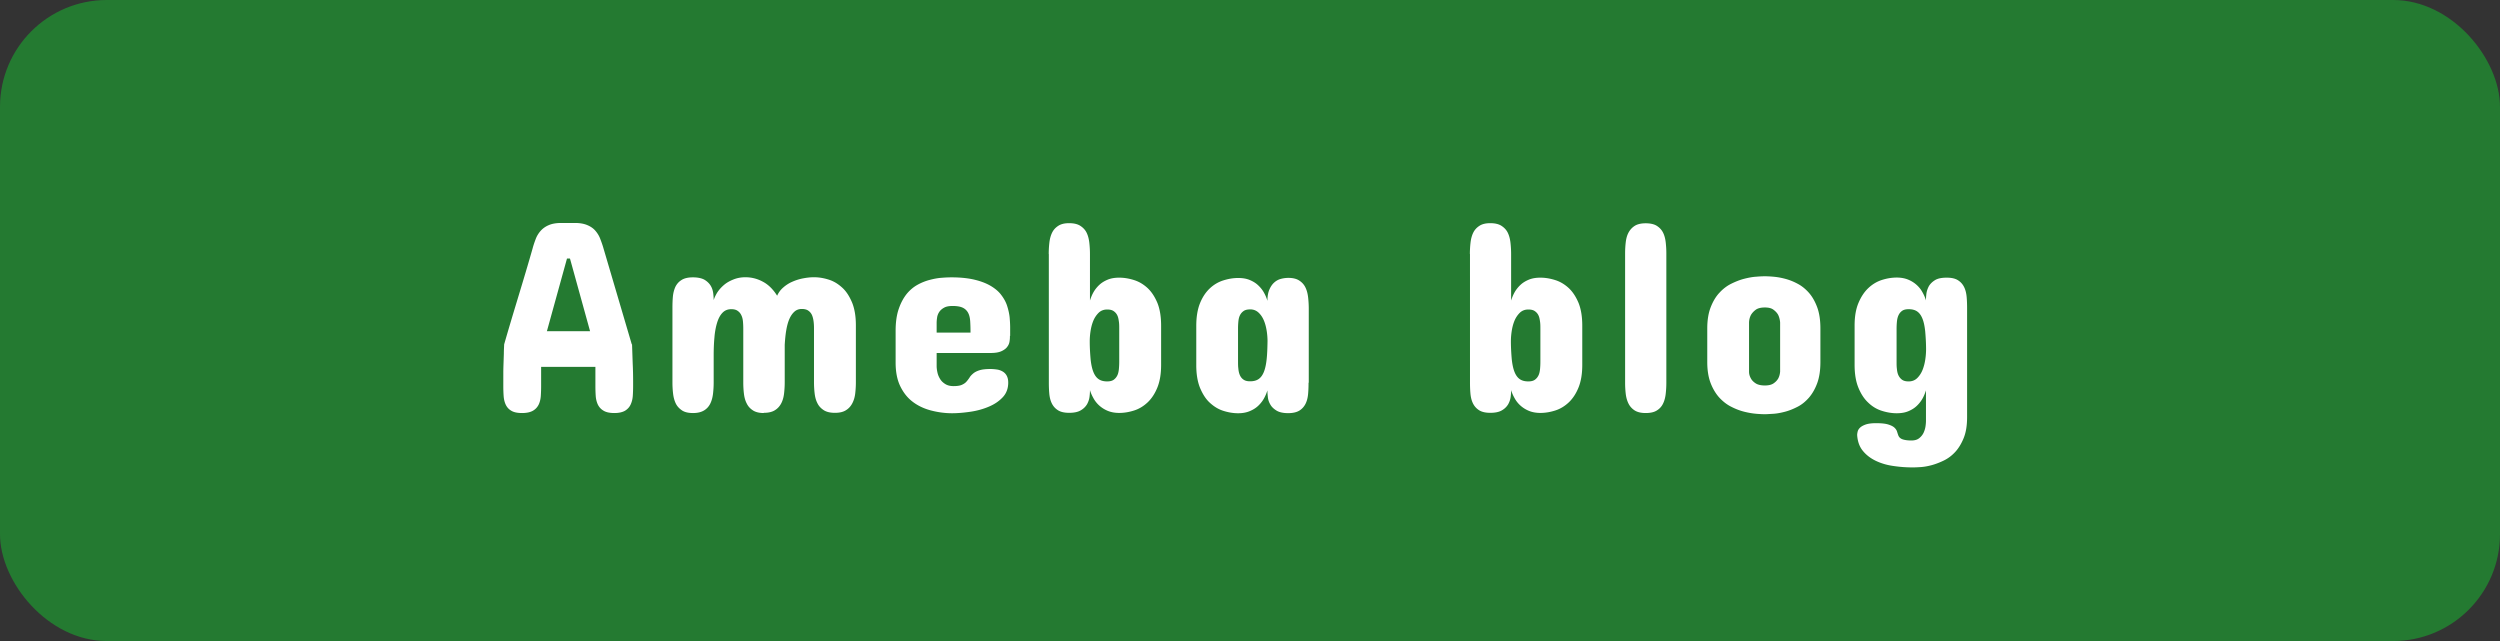<svg xmlns="http://www.w3.org/2000/svg" viewBox="0 0 234 60"><rect x="0" y="0" width="234" height="60" fill="#333333" stroke="none"/><rect width="234" height="60" rx="10" ry="10" style="fill:#247a31"/><path d="m59.16 32.24.06 1.76c.03.6.04 1.18.04 1.74v.38c0 .32-.01.63-.03.93-.02.3-.09.57-.2.81s-.28.43-.52.58c-.24.14-.57.22-1 .22s-.78-.07-1.02-.22c-.24-.14-.41-.33-.53-.57-.11-.24-.18-.51-.2-.81-.02-.3-.03-.62-.03-.94v-1.78h-5.08v1.78c0 .32-.01.63-.03.94-.02.3-.09.58-.2.81-.12.24-.29.43-.53.57-.24.14-.58.22-1.02.22s-.78-.07-1.02-.22c-.24-.14-.41-.34-.52-.58s-.17-.51-.19-.81c-.02-.3-.03-.61-.03-.93V34.9c0-.3.01-.6.02-.9l.03-.91c0-.3.02-.59.03-.86.42-1.47.87-2.96 1.33-4.48s.91-3.01 1.33-4.49c.08-.31.19-.62.3-.91s.28-.55.47-.76.44-.39.75-.52c.3-.13.69-.2 1.17-.2h1.27c.47 0 .85.07 1.16.2.31.13.56.3.75.52s.35.47.46.76c.11.29.22.59.31.91l2.64 8.96ZM51.19 31h4.04l-1.88-6.8h-.28L51.19 31Zm20.31 7.66c-.43 0-.77-.08-1.03-.25s-.45-.38-.58-.65c-.14-.27-.22-.58-.26-.92-.04-.34-.06-.69-.06-1.05v-5.03c0-.23-.01-.45-.03-.67-.02-.22-.07-.42-.15-.58a.978.978 0 0 0-.34-.41c-.15-.11-.35-.16-.6-.16-.34 0-.61.11-.83.34s-.38.54-.5.93-.21.86-.25 1.39c-.05.53-.07 1.11-.07 1.73v2.46c0 .36-.02.7-.06 1.05-.04.34-.12.65-.25.92s-.32.49-.58.65-.6.25-1.04.25-.79-.08-1.04-.25-.45-.38-.58-.65c-.13-.27-.21-.58-.25-.92-.04-.34-.06-.69-.06-1.05v-6.96c0-.36.01-.71.04-1.05.03-.34.11-.65.23-.92.13-.27.32-.49.58-.65.26-.17.62-.25 1.07-.25s.83.08 1.09.23c.26.16.45.35.58.57.13.22.2.46.23.71.03.25.04.45.04.62.08-.25.2-.5.36-.75.17-.25.38-.48.63-.69s.55-.37.88-.5c.33-.13.7-.2 1.1-.2.56 0 1.1.13 1.62.41.52.27.97.71 1.35 1.32.13-.29.31-.54.56-.76s.52-.4.84-.54c.31-.14.65-.25 1-.32.36-.07.71-.11 1.05-.11.47 0 .93.08 1.4.23s.88.41 1.26.76.67.82.91 1.39c.23.57.35 1.28.35 2.11v5.33c0 .36-.02.7-.06 1.05s-.13.65-.27.92-.33.49-.59.65c-.26.17-.6.25-1.04.25s-.79-.08-1.05-.25c-.26-.17-.46-.38-.59-.65-.14-.27-.22-.58-.26-.92-.04-.34-.06-.69-.06-1.05v-5.03c0-.23-.01-.45-.04-.67-.03-.22-.08-.42-.15-.58a.978.978 0 0 0-.34-.41c-.15-.11-.36-.16-.61-.16-.27 0-.5.08-.69.25-.19.17-.35.4-.48.7-.13.3-.22.65-.29 1.06-.07.41-.11.86-.14 1.34v3.5c0 .36-.02.7-.06 1.05-.04.34-.12.65-.26.92s-.33.49-.59.65c-.26.17-.61.25-1.05.25Zm23.03-7.23c0 .13 0 .29-.03.48-.02.18-.08.36-.2.52-.11.17-.29.31-.54.43-.25.12-.59.18-1.04.18h-5.05v1.22c0 .2.03.41.08.63.05.22.14.42.26.61s.29.34.49.46.45.18.75.18c.34 0 .6-.04.78-.12.18-.08.33-.18.43-.3.11-.12.2-.25.29-.38.08-.14.2-.26.34-.38s.33-.22.58-.3c.25-.08.59-.12 1.04-.12.21 0 .42.02.62.05.2.03.38.1.53.19.15.09.28.22.37.39s.14.38.14.64c0 .55-.17 1.01-.52 1.38s-.78.66-1.31.88c-.52.22-1.09.38-1.71.47-.61.09-1.19.14-1.72.14-.7 0-1.37-.1-2.01-.27-.63-.17-1.2-.44-1.68-.81-.49-.37-.87-.86-1.16-1.46-.29-.6-.43-1.34-.43-2.21v-2.97c0-.8.1-1.49.29-2.04.19-.56.44-1.02.74-1.4.3-.37.65-.66 1.03-.87.38-.21.77-.36 1.16-.46s.76-.17 1.11-.19c.35-.03.65-.04.91-.04.85 0 1.58.08 2.19.23.61.15 1.11.35 1.52.6.41.25.73.53.96.85.24.32.42.65.53 1s.19.69.23 1.04c.03.35.05.68.05.98v.79Zm-6.86-.3h3.17c0-.4-.01-.75-.03-1.06-.02-.31-.08-.57-.19-.78-.11-.21-.27-.37-.49-.48-.22-.11-.54-.17-.96-.17-.35 0-.62.05-.82.17-.2.11-.35.25-.45.41s-.17.34-.19.53c-.03.19-.04.35-.04.5v.89Zm10.49-7.34c0-.36.02-.72.06-1.07.04-.35.12-.66.25-.93s.32-.48.58-.65.59-.25 1.02-.25.79.08 1.05.25.46.38.59.65c.13.27.21.58.25.93.04.35.06.71.06 1.07v4.34c.08-.25.18-.51.32-.76s.32-.48.54-.69.48-.37.79-.5c.31-.13.67-.19 1.09-.19.47 0 .93.08 1.4.23s.88.4 1.26.75c.37.35.67.81.91 1.38.23.57.35 1.28.35 2.13v3.68c0 .84-.12 1.54-.35 2.11-.23.57-.54 1.04-.91 1.39s-.79.61-1.26.76-.93.23-1.4.23c-.42 0-.78-.07-1.09-.2-.31-.13-.57-.3-.79-.5s-.4-.43-.54-.69c-.14-.25-.25-.5-.32-.75 0 .17-.01.38-.04.62-.03.25-.11.48-.23.7-.13.22-.32.42-.58.57-.26.16-.63.24-1.09.24s-.81-.08-1.07-.25-.44-.38-.57-.65c-.13-.27-.2-.58-.23-.92s-.04-.69-.04-1.05V23.76Zm6.6 6.98c0-.22 0-.44-.03-.65s-.06-.41-.14-.58a.978.978 0 0 0-.34-.41c-.15-.11-.35-.16-.62-.16-.33 0-.6.11-.81.32-.21.21-.38.47-.5.77s-.2.63-.25.97c-.05.34-.07.65-.07.91 0 .65.04 1.21.08 1.68.05.47.13.86.25 1.17.12.31.28.54.49.69.21.15.48.22.81.22.26 0 .47-.05.62-.16.15-.11.26-.25.34-.42s.12-.38.14-.6c.02-.22.03-.44.03-.67v-3.07Zm17.72 5.03c0 .36-.01.7-.04 1.05s-.1.65-.23.92-.32.49-.57.65-.61.25-1.07.25-.83-.08-1.09-.24c-.26-.16-.46-.35-.58-.57-.13-.22-.21-.46-.23-.7-.03-.25-.04-.45-.04-.62-.08.25-.18.5-.32.75s-.32.48-.54.69-.48.37-.79.5c-.31.13-.67.2-1.09.2-.47 0-.93-.08-1.4-.23s-.88-.41-1.26-.76-.67-.82-.91-1.39c-.23-.57-.35-1.28-.35-2.11v-3.68c0-.85.12-1.56.35-2.13.23-.57.54-1.03.91-1.38.37-.35.79-.6 1.26-.75s.93-.23 1.4-.23c.42 0 .78.06 1.09.19.31.13.57.29.79.5s.4.43.54.69c.14.25.25.51.32.76 0-.42.06-.77.18-1.05s.27-.5.46-.67.4-.28.63-.34c.23-.06.46-.09.69-.09.42 0 .76.08 1.02.25s.45.38.58.65c.13.27.21.58.25.93.04.35.06.71.06 1.07v6.93Zm-6.6-1.96c0 .23 0 .45.03.67.02.22.06.42.14.6s.19.32.34.42c.15.11.35.16.62.16.33 0 .6-.07.81-.22.21-.15.37-.38.49-.69.12-.31.2-.7.25-1.17.05-.47.07-1.03.08-1.68 0-.26-.02-.57-.07-.91-.05-.34-.13-.67-.25-.97s-.28-.56-.5-.77a1.1 1.1 0 0 0-.81-.32c-.26 0-.47.05-.62.16-.15.11-.26.24-.34.41-.08.17-.12.36-.14.58s-.03.43-.03.65v3.07Zm21.7-10.05c0-.36.02-.72.06-1.07.04-.35.12-.66.25-.93s.32-.48.58-.65.59-.25 1.02-.25.79.08 1.05.25.46.38.59.65c.13.27.21.58.25.93.04.35.06.71.06 1.07v4.34c.08-.25.18-.51.32-.76s.32-.48.54-.69.48-.37.79-.5c.31-.13.67-.19 1.09-.19.47 0 .93.08 1.4.23s.88.4 1.26.75c.37.35.67.81.91 1.38.23.57.35 1.28.35 2.13v3.68c0 .84-.12 1.54-.35 2.11-.23.57-.54 1.04-.91 1.39s-.79.61-1.26.76-.93.23-1.4.23c-.42 0-.78-.07-1.09-.2-.31-.13-.57-.3-.79-.5s-.4-.43-.54-.69c-.14-.25-.25-.5-.32-.75 0 .17-.01.38-.04.62-.03.25-.11.48-.23.7-.13.22-.32.42-.58.57-.26.16-.63.24-1.09.24s-.81-.08-1.07-.25-.44-.38-.57-.65c-.13-.27-.2-.58-.23-.92s-.04-.69-.04-1.05V23.76Zm6.6 6.98c0-.22 0-.44-.03-.65s-.06-.41-.14-.58a.978.978 0 0 0-.34-.41c-.15-.11-.35-.16-.62-.16-.33 0-.6.11-.81.32-.21.21-.38.47-.5.77s-.2.63-.25.97c-.05.34-.07.65-.07.91 0 .65.04 1.21.08 1.68.05.47.13.86.25 1.17.12.31.28.54.49.69.21.15.48.22.81.22.26 0 .47-.05.62-.16.15-.11.26-.25.34-.42s.12-.38.14-.6c.02-.22.03-.44.03-.67v-3.07Zm7.93-7.06c0-.36.02-.7.06-1.04.04-.34.12-.64.26-.9s.33-.47.58-.63c.25-.16.6-.24 1.03-.24s.79.08 1.04.24c.25.16.45.37.58.63.13.26.21.56.25.9.04.34.06.69.06 1.04v12.11c0 .36-.02.7-.06 1.05-.04.34-.12.65-.25.91-.13.27-.32.48-.58.64-.25.16-.6.24-1.04.24s-.77-.08-1.03-.24c-.25-.16-.45-.38-.58-.64s-.22-.57-.26-.91c-.04-.34-.06-.69-.06-1.05V23.71Zm7.69 7.03c0-.78.11-1.44.32-1.98.21-.54.48-1 .82-1.36.33-.36.71-.65 1.12-.85.41-.2.81-.36 1.21-.46s.77-.17 1.11-.19c.34-.03.61-.04.81-.04s.46.01.8.04.7.09 1.08.19c.39.1.78.25 1.17.46.39.2.75.49 1.07.85.32.36.58.82.78 1.36.2.54.3 1.2.3 1.98v3.15c0 .78-.1 1.44-.3 1.98-.2.54-.46.99-.78 1.36-.32.36-.67.65-1.07.85-.39.2-.78.36-1.17.46-.38.1-.75.17-1.08.19s-.61.04-.8.04-.46-.01-.81-.04c-.34-.03-.71-.09-1.11-.19s-.8-.25-1.21-.46c-.41-.2-.78-.49-1.12-.85-.33-.36-.61-.82-.82-1.36-.21-.54-.32-1.2-.32-1.98v-3.15Zm3.91 4.04c0 .25.07.46.18.65.09.17.24.32.44.45s.49.2.86.2.63-.07.82-.2c.19-.13.33-.28.43-.45.1-.19.16-.4.18-.65v-4.6c-.02-.25-.08-.49-.18-.7-.09-.17-.23-.33-.43-.48-.19-.15-.46-.22-.82-.22s-.66.07-.86.22c-.2.15-.34.31-.44.48-.11.21-.17.44-.18.7v4.6Zm20.41 4.27c0 .76-.1 1.4-.31 1.93-.21.52-.47.96-.79 1.31-.32.35-.68.62-1.07.81-.39.19-.78.34-1.15.44-.38.1-.72.16-1.04.18-.31.02-.55.03-.71.03-.6 0-1.2-.04-1.8-.13-.6-.08-1.15-.24-1.64-.47-.49-.23-.91-.54-1.23-.93-.33-.39-.51-.89-.55-1.5 0-.1.02-.22.05-.34s.11-.25.23-.36.3-.21.53-.29c.24-.08.56-.12.96-.12.49 0 .87.04 1.13.12.26.08.46.18.58.29s.21.24.25.37c.04.13.08.25.12.36.07.18.2.3.4.37s.47.11.82.11c.31 0 .56-.07.74-.22.18-.14.32-.32.41-.51.09-.2.15-.4.18-.61.03-.21.04-.38.04-.51v-2.84c-.08.25-.18.51-.32.76s-.32.48-.54.69-.48.37-.79.5c-.31.13-.67.19-1.09.19-.47 0-.93-.08-1.4-.23s-.89-.4-1.26-.76c-.38-.35-.68-.81-.92-1.39-.24-.58-.36-1.29-.36-2.15v-3.68c0-.84.12-1.54.36-2.11s.54-1.03.92-1.39c.38-.36.8-.61 1.26-.76s.93-.23 1.4-.23c.42 0 .78.07 1.09.2.31.13.57.3.79.5s.4.43.54.69c.14.25.25.5.32.75 0-.17.01-.38.04-.62.03-.25.11-.48.23-.71.13-.22.32-.41.58-.57.26-.16.63-.23 1.09-.23s.81.08 1.07.25.44.38.57.65c.13.27.2.58.23.92s.04.69.04 1.05v10.21Zm-6.6-5.18c0 .22 0 .44.03.66.02.22.06.42.14.59.08.17.19.31.34.42.15.11.35.16.62.16.33 0 .6-.11.81-.32.21-.21.38-.47.5-.78.12-.31.2-.63.25-.98.05-.34.07-.65.07-.92 0-.64-.04-1.2-.08-1.68-.05-.47-.13-.87-.25-1.17-.12-.31-.28-.54-.49-.69-.21-.15-.48-.22-.81-.22-.26 0-.47.05-.62.16-.15.11-.26.25-.34.43s-.12.38-.14.6c-.02.22-.03.44-.03.67v3.07Z" style="fill:#fff"/></svg>